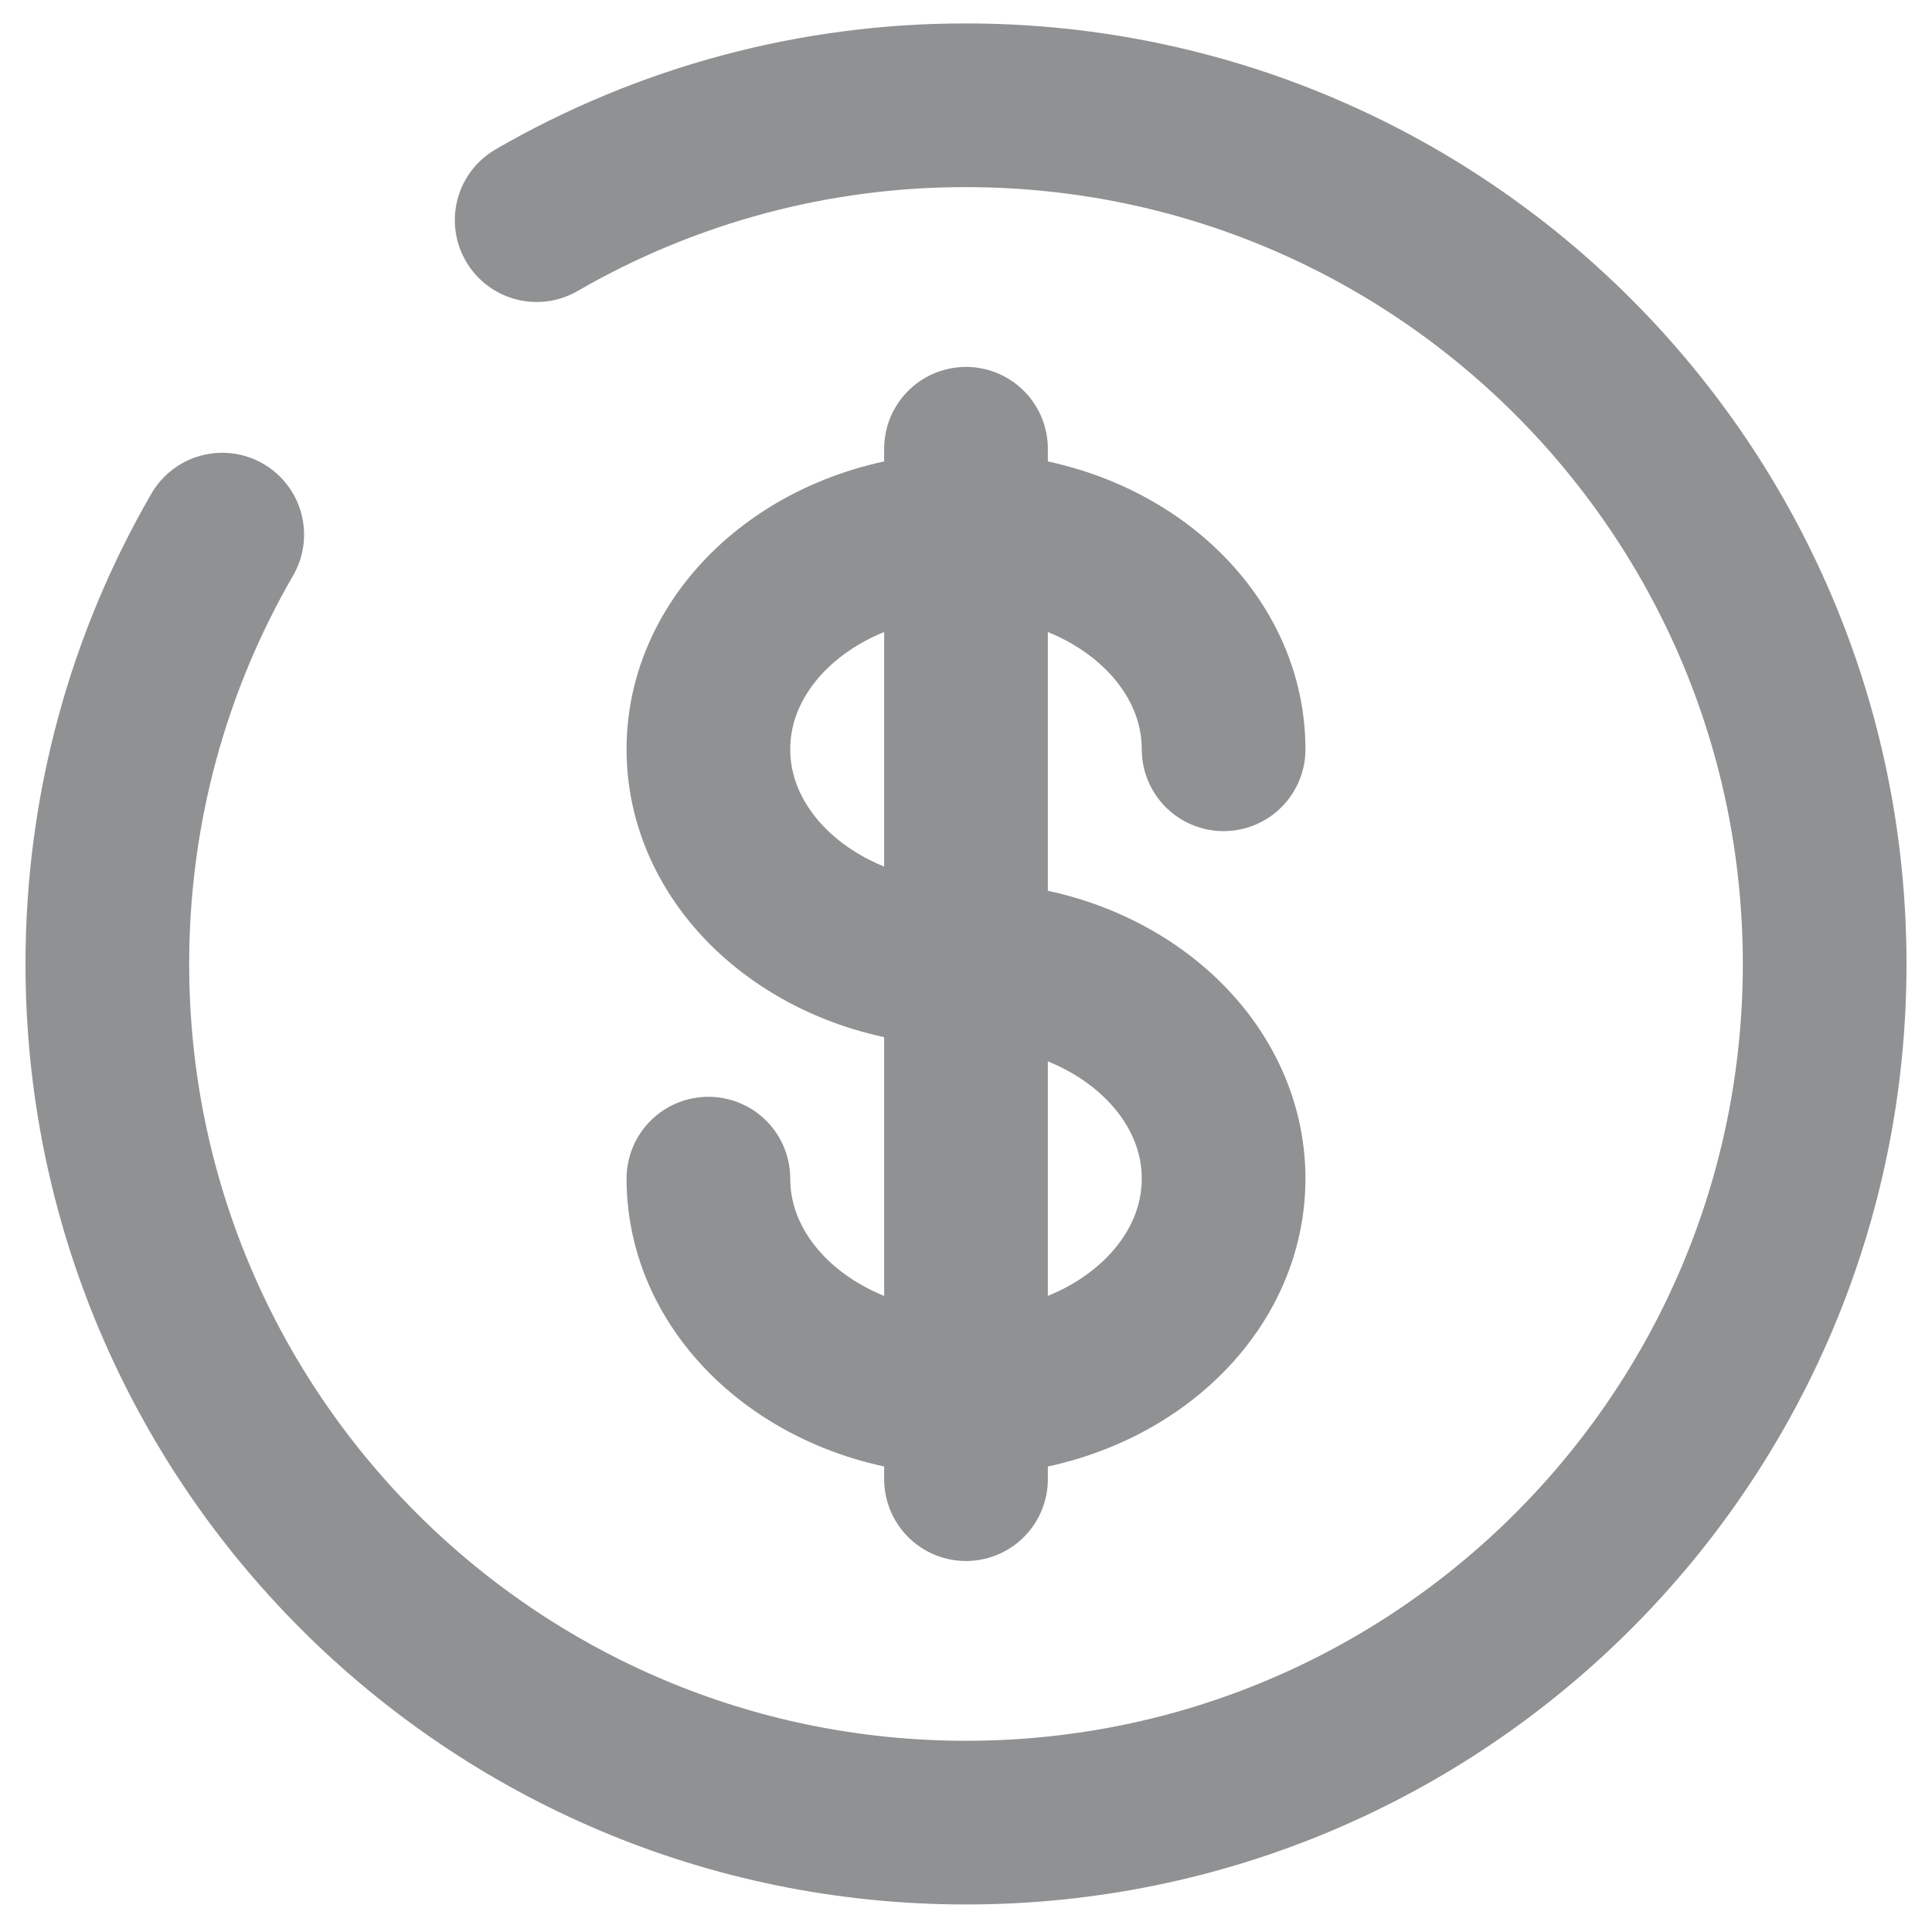 <?xml version="1.0" encoding="UTF-8"?> <svg xmlns="http://www.w3.org/2000/svg" width="36" height="36" viewBox="0 0 36 36" fill="none"><path d="M18 8.362V27.562M22.8 13.962C22.8 11.754 20.651 9.962 18 9.962C15.349 9.962 13.2 11.754 13.2 13.962C13.2 16.17 15.349 17.962 18 17.962C20.651 17.962 22.8 19.754 22.8 21.962C22.8 24.17 20.651 25.962 18 25.962C15.349 25.962 13.2 24.17 13.2 21.962" stroke="#8F9192" stroke-width="3.05" stroke-linecap="round"></path><path d="M10 4.102C12.431 2.696 15.191 1.957 18 1.962C26.837 1.962 34 9.125 34 17.962C34 26.799 26.837 33.962 18 33.962C9.163 33.962 2 26.799 2 17.962C2 15.048 2.779 12.314 4.141 9.962" stroke="#8F9192" stroke-width="3.05" stroke-linecap="round"></path></svg> 